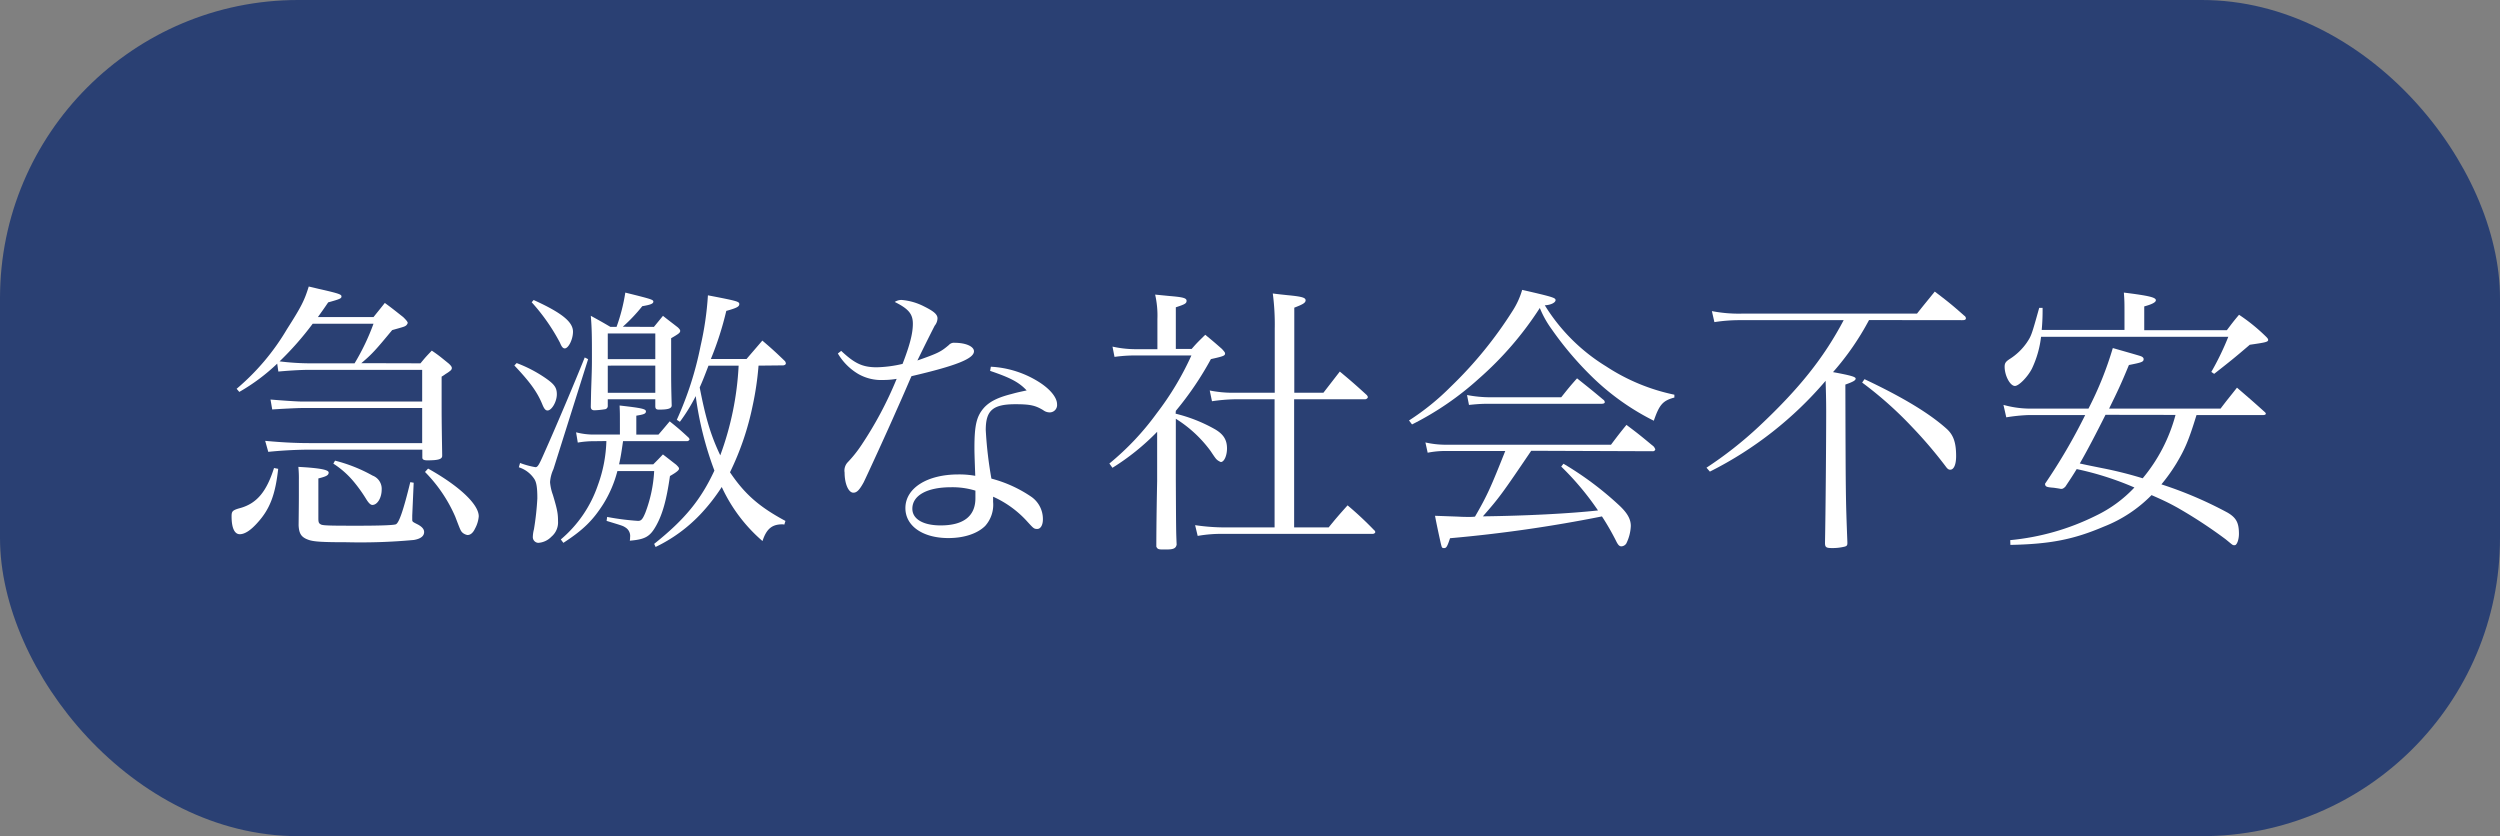 <svg xmlns="http://www.w3.org/2000/svg" viewBox="0 0 486 162.55"><rect x="0" y="0" width="486" height="162.55" fill="#808080" stroke="none"/><defs><style>.cls-1{fill:#2a4073;}.cls-2{fill:#fff;}</style></defs><g id="レイヤー_2" data-name="レイヤー 2"><g id="レイヤー_1-2" data-name="レイヤー 1"><rect class="cls-1" width="486" height="162.55" rx="57.97"/><path class="cls-2" d="M54.08,91.14c-.55,5-1.6,7.81-4,10.45-1.32,1.49-2.48,2.26-3.47,2.26s-1.59-1.16-1.59-3.47c0-1,.16-1.21,1.81-1.65,3.14-.93,5-3.19,6.44-7.75ZM81.74,70.63c1-1.21,1-1.21,2.2-2.47,1.48,1,1.87,1.37,3.24,2.47.44.39.66.66.66.94a.83.83,0,0,1-.16.38,6.09,6.09,0,0,1-1,.72c-.17.11-.44.33-.83.55v4.07c0,3.68,0,4.34.11,11.1v.22c0,.66-.77.88-2.86.88-.71,0-1-.16-1-.55V87.41H60.62a83.86,83.86,0,0,0-8.47.43l-.6-2.14c2.91.27,5.61.44,8.69.44H82.07V79.32H58.7c-.94,0-4.24.17-5.78.28l-.33-1.93c2,.17,5.12.39,6.11.39H82.07V71.9H60c-1.32,0-3.47.11-5.89.33l-.22-1.54a37.84,37.84,0,0,1-7.37,5.5L46,75.58A45.1,45.1,0,0,0,55.78,64c2.81-4.4,3.41-5.61,4.24-8.3,1,.22,1.81.44,2.36.55,3.58.82,4,1,4,1.37s-.16.5-2.58,1.16c-1,1.48-1.1,1.59-2,2.86H72.61c.88-1.1,1.21-1.49,2.2-2.75,1.65,1.21,2.09,1.59,3.57,2.75.61.6.88.93.88,1.15a1.09,1.09,0,0,1-.33.5c-.33.22-.33.22-2.69.88-3.19,3.85-3.91,4.67-6,6.43Zm-12.81,0a44.11,44.11,0,0,0,3.68-7.7H60.79a59.48,59.48,0,0,1-6.44,7.32,49.08,49.08,0,0,0,5.67.38ZM80.42,93.84l-.28,6.38V101c0,.44.06.44,1.16,1,.77.44,1.15.88,1.15,1.43,0,.77-.66,1.32-2,1.54a112.3,112.3,0,0,1-13.08.44c-4.73,0-6.33-.11-7.32-.44-1.43-.49-1.92-1.15-2-2.86.05-4.51.05-4.78.05-6v-2.7A22.41,22.41,0,0,0,58,90.76c4.07.22,5.89.55,5.89,1.1s-.5.77-2,1.15v7.76c0,.82.11,1,.55,1.21s2.42.22,7.15.22c4.51,0,7-.11,7.37-.28.6-.27,1.43-2.58,2.8-8.19ZM65.13,89.55a29.93,29.93,0,0,1,7.31,2.91,2.74,2.74,0,0,1,1.76,2.7c0,1.59-.82,3-1.81,3-.33,0-.71-.33-1.21-1.15a28.94,28.94,0,0,0-2.31-3.25,17.3,17.3,0,0,0-4.07-3.63Zm18.09,1.54c6,3.35,9.85,6.93,9.85,9.29a6,6,0,0,1-.72,2.37c-.38.82-.88,1.26-1.48,1.26a2.08,2.08,0,0,1-.94-.44c-.38-.38-.38-.38-1.43-3.13a28.5,28.5,0,0,0-5.88-8.69Z"/><path class="cls-2" d="M100.44,70.58a25.91,25.91,0,0,1,5.72,3c1.65,1.16,2.09,1.82,2.09,3.08,0,1.43-1,3.14-1.81,3.14-.39,0-.66-.33-1-1.16-1-2.47-2.48-4.45-5.45-7.59ZM101.1,90a15.75,15.75,0,0,0,3,.82c.44,0,.71-.49,1.7-2.75,2.31-5.16,6.16-14.29,7.87-18.58l.66.33L107.59,91.2a7.16,7.16,0,0,0-.66,2.53,9.46,9.46,0,0,0,.55,2.47c.88,2.92,1,3.69,1,5.12a3.62,3.62,0,0,1-1.27,3,3.88,3.88,0,0,1-2.58,1.21,1.12,1.12,0,0,1-1.05-1.16,6.61,6.61,0,0,1,.22-1.48,54,54,0,0,0,.66-6c0-2.09-.16-3.13-.6-3.79a5.65,5.65,0,0,0-3-2.26Zm2.64-31.68c5.45,2.48,7.65,4.24,7.65,6.16,0,1.49-.88,3.25-1.6,3.25-.33,0-.6-.28-.93-1.1a38.05,38.05,0,0,0-5.5-7.87Zm11.77,27.45a17.77,17.77,0,0,0-3.19.27l-.33-2a13.46,13.46,0,0,0,3.52.44h5V82.73c0-2.47,0-2.47-.06-3.9,4.29.49,5.12.66,5.12,1.15s-.55.61-1.87.83v3.68H128c1-1.15,1.26-1.48,2.19-2.58,1.65,1.32,2.15,1.76,3.69,3.18.11.17.16.23.16.34s-.22.33-.49.33H121.12c-.33,2.3-.44,3-.77,4.5H127c1-1,1-1,1.87-1.92,1.15.88,1.48,1.15,2.58,2,.38.38.55.55.55.77s-.22.55-1.76,1.43c-.66,4.62-1.43,7.37-2.64,9.57s-2.14,2.75-5.17,3a2.94,2.94,0,0,0,.06-.66,1.94,1.94,0,0,0-.94-1.93c-.49-.33-.77-.38-3.63-1.26l.11-.77a48.69,48.69,0,0,0,6,.77c.61,0,.88-.28,1.43-1.6a26.71,26.71,0,0,0,1.71-8.08h-7.15A23,23,0,0,1,117.27,98c-2,3.13-3.85,5-7.75,7.53l-.5-.66a23.89,23.89,0,0,0,7.21-10.56,27.08,27.08,0,0,0,1.65-8.57Zm11.61-22.22,1.76-2.15c1.26,1,1.64,1.27,2.91,2.26.33.33.44.49.44.66,0,.38-.33.6-1.76,1.43v6.05c0,1.92,0,3.41.11,7,0,.61-.66.83-2.47.83-.56,0-.72-.17-.72-.72V77.62h-9.24v1.21a.66.66,0,0,1-.44.71,16.32,16.32,0,0,1-2.14.22c-.5,0-.72-.22-.72-.71l.06-2.92c.16-4.62.16-4.89.16-6.82,0-3.46,0-5.39-.22-7.92,1.71.94,2.2,1.21,3.8,2.15h1.21a35.25,35.25,0,0,0,1.7-6.66c5.12,1.27,5.45,1.38,5.45,1.76s-.5.61-2.15.88a31.77,31.77,0,0,1-3.79,4Zm.27,6.27v-5h-9.24v5Zm-9.24,1.26v5.28h9.24V71.07Zm29.31,0a58.25,58.25,0,0,1-1.15,7.81,54.22,54.22,0,0,1-4.4,12.92c2.86,4.24,5.66,6.71,10.78,9.46l-.22.72a1.17,1.17,0,0,0-.39-.06c-2,0-3.08.88-3.85,3.25a30.93,30.93,0,0,1-7.92-10.51,36.24,36.24,0,0,1-4.18,5.34,29.64,29.64,0,0,1-8.68,6.32l-.28-.6c6-4.79,9.07-8.58,11.71-14.25A65.48,65.48,0,0,1,135.25,77,33.84,33.84,0,0,1,132.17,82l-.6-.39a65.09,65.09,0,0,0,4.62-14.35,60.48,60.48,0,0,0,1.43-9.85c5.72,1.1,6.1,1.21,6.1,1.71s-.55.77-2.53,1.32a61.62,61.62,0,0,1-3,9.35h6.93l3.08-3.58c1.93,1.65,2.53,2.2,4.4,4a.88.88,0,0,1,.17.44c0,.22-.28.38-.55.38Zm-9.73,0c-.77,2-1,2.64-1.71,4.24,1.16,6,2.15,9.29,4,13.2a58.67,58.67,0,0,0,3.57-17.44Z"/><path class="cls-2" d="M163.53,68.21c2.64,2.48,4.18,3.19,6.93,3.19a24,24,0,0,0,5-.66c1.38-3.57,2-5.88,2-7.81s-.88-2.91-3.52-4.23a2.36,2.36,0,0,1,1.32-.39,11.55,11.55,0,0,1,4.4,1.27c1.87.93,2.59,1.54,2.59,2.31a2.35,2.35,0,0,1-.55,1.43c-.22.44-1.38,2.69-3.36,6.76,4.07-1.43,4.57-1.7,6.11-3a1.33,1.33,0,0,1,1.15-.44c2.14,0,3.74.71,3.74,1.65,0,1.43-3.41,2.8-12.15,4.84-.5,1.1-1.43,3.35-2.92,6.65-1.65,3.8-5.88,13-6.38,14-.82,1.48-1.32,2-2,2-.93,0-1.7-1.71-1.7-3.91a2.35,2.35,0,0,1,.6-2,23.76,23.76,0,0,0,2.64-3.3,72.46,72.46,0,0,0,6.88-12.92,15.79,15.79,0,0,1-2.59.22,9,9,0,0,1-4.84-1.15,11.27,11.27,0,0,1-4-4Zm29.09,3.08a19.38,19.38,0,0,1,9.4,3c2.15,1.37,3.47,3,3.47,4.29a1.43,1.43,0,0,1-1.43,1.59,2.1,2.1,0,0,1-1.27-.44c-1.54-.93-2.58-1.15-5.39-1.15-4.4,0-5.77,1.21-5.77,5a77.59,77.59,0,0,0,1.1,9.46,25,25,0,0,1,7.81,3.57,5.27,5.27,0,0,1,2.2,4.35c0,1.1-.44,1.87-1.1,1.87s-.77-.17-1.93-1.43a19.84,19.84,0,0,0-6.65-4.84v1a6.18,6.18,0,0,1-1.54,4.68c-1.49,1.48-4.07,2.36-7.15,2.36-5,0-8.36-2.36-8.36-5.83,0-3.85,4.18-6.54,10.29-6.54a17.69,17.69,0,0,1,3.29.27c-.16-4.34-.16-4.78-.16-5.44,0-4.51.44-6.21,1.92-7.86,1.1-1.16,2.64-1.93,5.23-2.59.82-.22.93-.27,3-.71-1.49-1.6-3.19-2.48-7.1-3.8Zm-3,24.09a15.24,15.24,0,0,0-4.73-.66c-4.67,0-7.53,1.59-7.53,4.18,0,2,2.09,3.24,5.5,3.24,4.45,0,6.76-1.81,6.76-5.28Z"/><path class="cls-2" d="M228.54,80.42A29.86,29.86,0,0,1,236,83.34c1.82,1,2.53,2.14,2.53,3.84,0,1.38-.55,2.64-1.21,2.64a3.52,3.52,0,0,1-.6-.33c-.33-.27-.39-.32-1.38-1.81a24.28,24.28,0,0,0-6.76-6.27V93.23c.05,10.07.05,10.07.16,12.65-.16.72-.6.94-2,.94H226c-.83,0-1-.11-1.21-.55,0-.61,0-4.84.16-12.76V83.94a45.83,45.83,0,0,1-8.69,7l-.6-.83a52.24,52.24,0,0,0,9.18-9.73,57.15,57.15,0,0,0,6.77-11.28H220.56a29.14,29.14,0,0,0-3.9.28l-.39-2a20.66,20.66,0,0,0,4.29.5H225V62.05a18.39,18.39,0,0,0-.44-4.78l2.75.27c2.64.22,3.36.39,3.36.94s-.44.71-2.09,1.26v8.09h3.08c1.1-1.27,1.48-1.6,2.64-2.75,1.48,1.21,1.92,1.59,3.24,2.75.5.55.61.71.61.88,0,.44-.28.55-2.75,1.1a61.63,61.63,0,0,1-6.82,10.06ZM240,77.62a35.1,35.1,0,0,0-4.39.38l-.44-2.09a22.77,22.77,0,0,0,4.83.44h7.81V63.92a45.77,45.77,0,0,0-.38-6.87c1.15.16,2.31.27,2.86.33,2.86.27,3.52.49,3.52,1s-.61.82-2.2,1.43V76.35h5.66l3.19-4.12c2.31,1.92,3,2.53,5.23,4.56a.93.93,0,0,1,.22.39c0,.22-.28.44-.55.44H251.58v24.91h6.71c1.48-1.82,2-2.42,3.68-4.29a66.61,66.61,0,0,1,5.12,4.78.72.72,0,0,1,.27.39c0,.22-.27.38-.55.38H238.05a26.48,26.48,0,0,0-5.22.39l-.5-2.09a40.23,40.23,0,0,0,5.72.44h9.73V77.62Z"/><path class="cls-2" d="M273.91,81.74A47.87,47.87,0,0,0,282,75.2a79,79,0,0,0,12.1-14.85,15.43,15.43,0,0,0,1.81-4c6,1.38,6.49,1.54,6.49,2s-.88.94-2.09,1a36.23,36.23,0,0,0,11.93,11.88,38.37,38.37,0,0,0,13.26,5.5v.55c-2.26.61-2.92,1.38-4,4.51a47.58,47.58,0,0,1-12.27-8.8,64.31,64.31,0,0,1-7.59-9,19.37,19.37,0,0,1-2.3-4.12A65,65,0,0,1,287.5,73.6a58.07,58.07,0,0,1-13,8.91Zm23.76,5.89c-5.55,8.19-6.16,9.07-9.4,12.75,8.57-.11,16.93-.55,22.38-1.15a54.9,54.9,0,0,0-7.15-8.53l.44-.55a62.6,62.6,0,0,1,11,8.25c1.43,1.38,2.09,2.53,2.09,3.85a8.42,8.42,0,0,1-.88,3.41,1.22,1.22,0,0,1-.94.55c-.38,0-.6-.22-.93-.82a49.05,49.05,0,0,0-2.86-5,272.66,272.66,0,0,1-29.53,4.24c-.55,1.65-.72,1.92-1.16,1.92s-.44-.11-.66-1c-.33-1.49-.82-3.74-1.1-5.28l4.46.16c.93.06,1.65.06,2.31.06a7.29,7.29,0,0,0,1-.06c2.42-4.18,3.08-5.72,5.88-12.75H281.45a17.28,17.28,0,0,0-3.91.33l-.44-2a17.65,17.65,0,0,0,4.35.44h31.73c1.32-1.76,1.7-2.25,3-3.85,2.37,1.76,3.08,2.37,5.34,4.24a5.09,5.09,0,0,1,.27.49.45.45,0,0,1-.49.39ZM285.19,76.79a24,24,0,0,0,4.45.44H303.5c1.32-1.65,1.7-2.14,3.08-3.68,2.2,1.76,2.91,2.31,5.06,4.12a.67.67,0,0,1,.33.5c0,.22-.22.33-.72.33H289.37c-.94,0-1.76,0-3.8.22Z"/><path class="cls-2" d="M363.34,62.22a52.64,52.64,0,0,1-7,10.12c3.58.66,4.4.93,4.4,1.26s-.44.61-2,1.16c.06,21.94.06,21.94.39,30.63v.22c0,.38-.11.55-.55.66a9.6,9.6,0,0,1-2.47.27c-1.1,0-1.33-.16-1.33-1,.12-6.1.23-19.25.23-25.51,0-2.37-.06-4.18-.11-6a71.9,71.9,0,0,1-22.5,17.65l-.66-.76a75.29,75.29,0,0,0,10.18-8c7.81-7.32,12.64-13.37,16.49-20.68h-19.9a31.75,31.75,0,0,0-5.23.38l-.49-2.14a27.34,27.34,0,0,0,5.72.49h34.15c1.48-1.87,2-2.47,3.46-4.29,2.53,1.93,3.3,2.53,5.72,4.68a.66.66,0,0,1,.33.49c0,.28-.16.39-.71.39Zm-.88,11.49c7.59,3.58,12.7,6.71,16,9.68,1.32,1.21,1.81,2.7,1.81,5.28,0,1.65-.44,2.64-1.15,2.64-.33,0-.55-.17-.94-.72A86.33,86.33,0,0,0,371.7,83,73,73,0,0,0,362,74.37Z"/><path class="cls-2" d="M390.79,105a47.32,47.32,0,0,0,16.61-4.73,25.22,25.22,0,0,0,7.53-5.5,59,59,0,0,0-11.22-3.58c-.71,1.16-1.1,1.76-2.2,3.41-.33.33-.55.44-.77.44h-.11c-.55-.11-1-.16-1.37-.22-1.49-.11-1.65-.22-1.71-.77a111.63,111.63,0,0,0,7.81-13.36H394.31a33.68,33.68,0,0,0-4.29.44l-.55-2.42a19.51,19.51,0,0,0,4.78.72H406a67,67,0,0,0,4.73-11.77c5.38,1.54,5.38,1.54,5.6,1.65s.39.27.39.49c0,.55-.33.66-2.86,1.16-1.54,3.74-2.2,5.11-3.85,8.47h21.67c1.37-1.82,1.81-2.31,3.19-4.07,2.31,2,3.08,2.64,5.44,4.78a.51.51,0,0,1,.17.28c0,.16-.22.27-.55.27H427c-1.49,4.84-2.2,6.54-3.91,9.4a34.39,34.39,0,0,1-2.91,4.07,76.81,76.81,0,0,1,12.87,5.5c1.7,1,2.2,2,2.2,4.13,0,1.1-.39,2.2-.83,2.2s-.33,0-1.76-1.16a92.43,92.43,0,0,0-9.4-6.16c-1.6-.88-2.59-1.37-5-2.42a26.51,26.51,0,0,1-9.24,6.11c-5.94,2.53-10.45,3.41-18.2,3.57ZM413,64.14V61c0-2.14,0-2.53-.12-4.12,4.84.6,6.22.93,6.22,1.48,0,.39-.66.77-2.26,1.21v4.62h16.06c1-1.32,1.27-1.7,2.37-3a35.62,35.62,0,0,1,5.28,4.29c.27.27.38.44.38.6,0,.39-.49.5-3.57.94-3.08,2.64-3.85,3.24-6.93,5.66l-.55-.38a53.21,53.21,0,0,0,3.3-6.82H396.78A19.72,19.72,0,0,1,395,71.68c-.82,1.59-2.53,3.35-3.3,3.35-.93,0-2-2-2-3.74,0-.71.22-1,1.05-1.54A11.54,11.54,0,0,0,394,66.62c.88-1.32.93-1.43,2.42-6.77h.66a41.35,41.35,0,0,1-.17,4.29Zm-3.69,16.5c-1.65,3.3-3.57,7-5,9.46,1.21.27,1.21.27,4.23.88a77.05,77.05,0,0,1,8,2,32.07,32.07,0,0,0,6.38-12.32Z"/></g></g></svg>